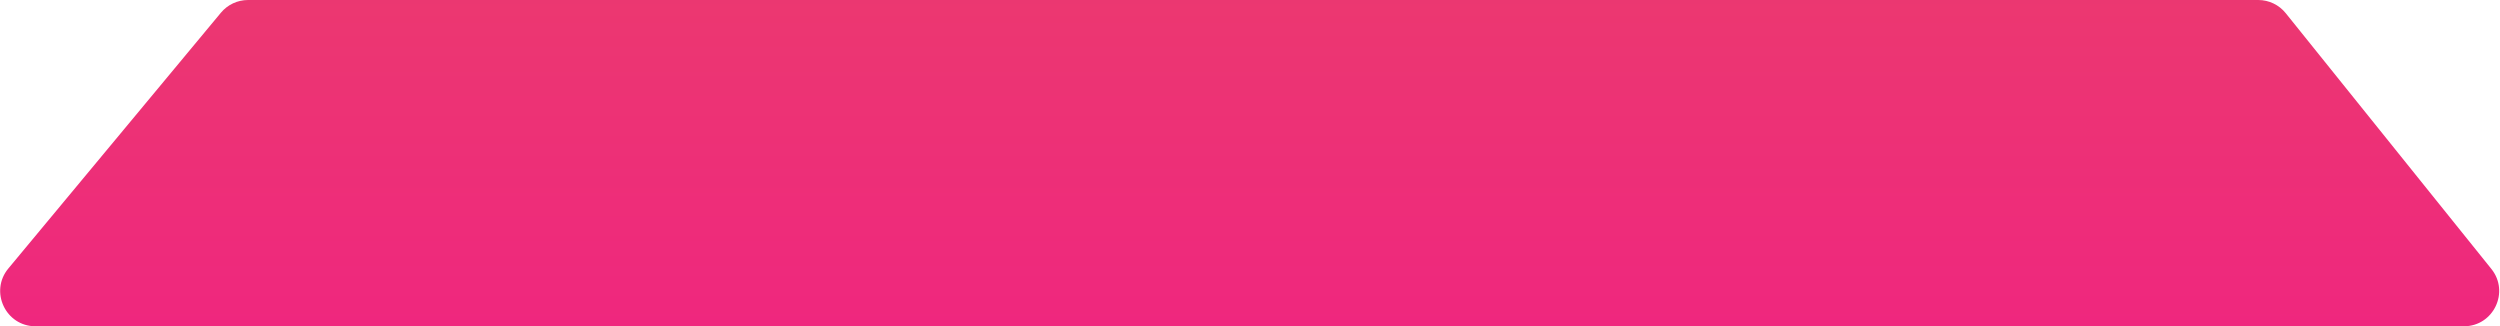 <svg xmlns="http://www.w3.org/2000/svg" width="567" height="74" viewBox="0 0 567 74" fill="none"><g clip-path="url(#clip0_2058_3704)"><path d="M1.898 -416.887C-2.434 -422.099 1.273 -430 8.051 -430H558.802C565.519 -430 569.246 -422.222 565.037 -416.987L518.402 -358.987C516.883 -357.098 514.59 -356 512.167 -356H56.254C53.876 -356 51.621 -357.058 50.101 -358.887L1.898 -416.887Z" fill="url(#paint0_linear_2058_3704)"></path><path d="M59.434 -331.594C55.925 -336.913 59.74 -344 66.112 -344H500.653C506.971 -344 510.795 -337.021 507.396 -331.696L470.375 -273.696C468.906 -271.393 466.363 -270 463.632 -270H104.377C101.689 -270 99.18 -271.35 97.7 -273.594L59.434 -331.594Z" fill="url(#paint1_linear_2058_3704)"></path><path d="M104.418 -246.275C101.616 -251.602 105.479 -258 111.498 -258H455.202C461.174 -258 465.04 -251.694 462.331 -246.371L432.81 -188.371C431.445 -185.689 428.69 -184 425.681 -184H142.012C139.041 -184 136.315 -185.646 134.932 -188.275L104.418 -246.275Z" fill="url(#paint2_linear_2058_3704)"></path><path d="M104.418 -109.725C101.616 -104.398 105.479 -98 111.498 -98H455.202C461.174 -98 465.04 -104.306 462.331 -109.629L432.81 -167.629C431.445 -170.311 428.69 -172 425.681 -172H142.012C139.041 -172 136.315 -170.354 134.932 -167.725L104.418 -109.725Z" fill="url(#paint3_linear_2058_3704)"></path><path d="M59.434 -24.406C55.925 -19.087 59.74 -12 66.112 -12H500.653C506.971 -12 510.795 -18.979 507.396 -24.304L470.375 -82.304C468.906 -84.606 466.363 -86 463.632 -86H104.377C101.689 -86 99.18 -84.65 97.7 -82.406L59.434 -24.406Z" fill="url(#paint4_linear_2058_3704)"></path><path d="M1.898 60.887C-2.434 66.099 1.273 74 8.051 74H558.802C565.519 74 569.246 66.222 565.037 60.987L518.402 2.987C516.883 1.098 514.59 0 512.167 0H56.254C53.876 0 51.621 1.058 50.101 2.887L1.898 60.887Z" fill="url(#paint5_linear_2058_3704)"></path></g><defs><linearGradient id="paint0_linear_2058_3704" x1="264.5" y1="74" x2="264.5" y2="-344" gradientUnits="userSpaceOnUse"><stop stop-color="#EF277E"></stop><stop offset="0.5" stop-color="#E55558"></stop><stop offset="1" stop-color="#EF277E"></stop></linearGradient><linearGradient id="paint1_linear_2058_3704" x1="264.5" y1="74" x2="264.5" y2="-344" gradientUnits="userSpaceOnUse"><stop stop-color="#EF277E"></stop><stop offset="0.5" stop-color="#E55558"></stop><stop offset="1" stop-color="#EF277E"></stop></linearGradient><linearGradient id="paint2_linear_2058_3704" x1="264.5" y1="74" x2="264.5" y2="-344" gradientUnits="userSpaceOnUse"><stop stop-color="#EF277E"></stop><stop offset="0.5" stop-color="#E55558"></stop><stop offset="1" stop-color="#EF277E"></stop></linearGradient><linearGradient id="paint3_linear_2058_3704" x1="264.5" y1="74" x2="264.5" y2="-344" gradientUnits="userSpaceOnUse"><stop stop-color="#EF277E"></stop><stop offset="0.5" stop-color="#E55558"></stop><stop offset="1" stop-color="#EF277E"></stop></linearGradient><linearGradient id="paint4_linear_2058_3704" x1="264.5" y1="74" x2="264.5" y2="-344" gradientUnits="userSpaceOnUse"><stop stop-color="#EF277E"></stop><stop offset="0.5" stop-color="#E55558"></stop><stop offset="1" stop-color="#EF277E"></stop></linearGradient><linearGradient id="paint5_linear_2058_3704" x1="264.5" y1="74" x2="264.5" y2="-344" gradientUnits="userSpaceOnUse"><stop stop-color="#EF277E"></stop><stop offset="0.5" stop-color="#E55558"></stop><stop offset="1" stop-color="#EF277E"></stop></linearGradient><clipPath id="clip0_2058_3704"><rect width="567" height="74" fill="white"></rect></clipPath></defs></svg>